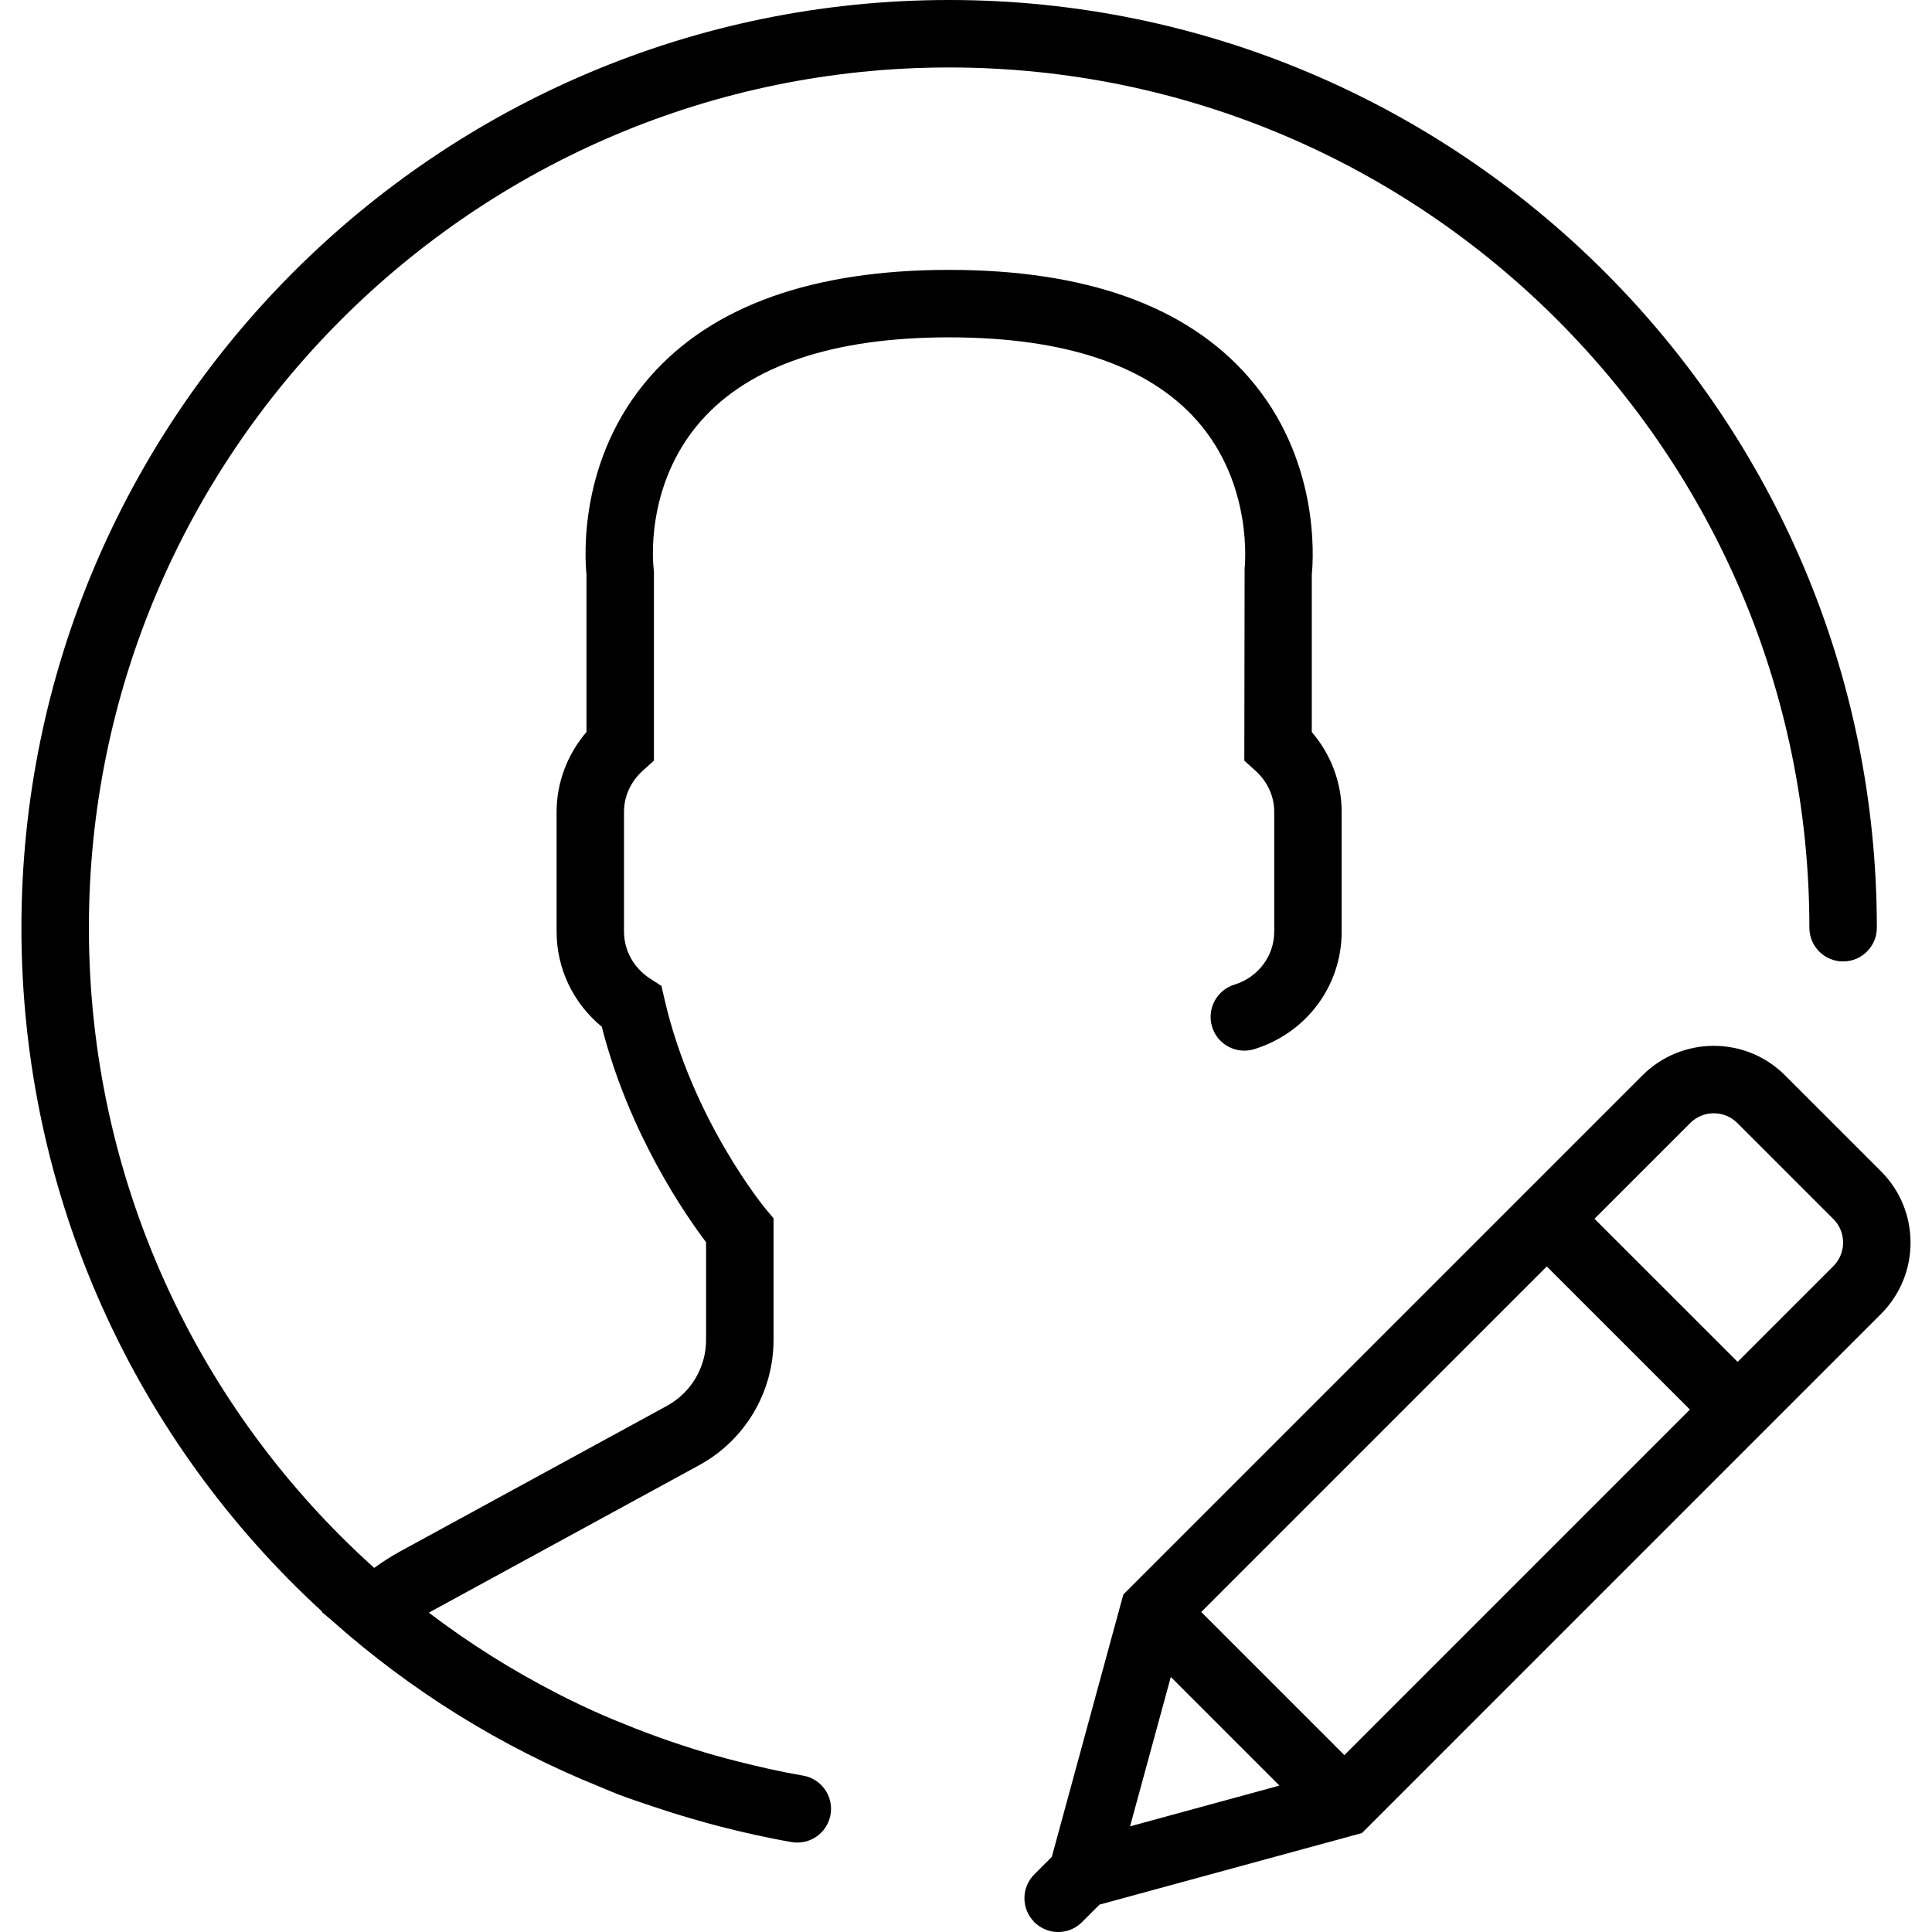 <?xml version="1.0" encoding="iso-8859-1"?>
<!-- Uploaded to: SVG Repo, www.svgrepo.com, Generator: SVG Repo Mixer Tools -->
<!DOCTYPE svg PUBLIC "-//W3C//DTD SVG 1.1//EN" "http://www.w3.org/Graphics/SVG/1.1/DTD/svg11.dtd">
<svg fill="#000000" height="800px" width="800px" version="1.1" id="Capa_1" xmlns="http://www.w3.org/2000/svg" xmlns:xlink="http://www.w3.org/1999/xlink" 
	 viewBox="0 0 57.27 57.27" xml:space="preserve">
<g>
	<path d="M55.761,34.724l-2.85-2.85c-1.164-1.164-3.057-1.162-4.221,0L33.299,47.265l-2.121,7.779l-0.519,0.519
		c-0.388,0.388-0.389,1.014-0.006,1.405l-0.005,0.02l0.019-0.005c0.194,0.191,0.446,0.288,0.699,0.288
		c0.256,0,0.512-0.098,0.707-0.293l0.52-0.52l7.778-2.121l15.39-15.391C56.925,37.781,56.925,35.888,55.761,34.724z M35.608,47.784
		l10.243-10.243l4.243,4.242L39.851,52.027L35.608,47.784z M34.706,49.71l3.22,3.22l-4.428,1.208L34.706,49.71z M54.347,37.531
		l-2.839,2.839l-4.243-4.242l2.839-2.839c0.385-0.385,1.01-0.384,1.394-0.001l2.85,2.85C54.731,36.521,54.731,37.147,54.347,37.531z
		"/>
	<path d="M28.135,10c3.425,0,5.897,0.83,7.346,2.466c1.692,1.911,1.415,4.361,1.413,4.381l-0.009,5.701l0.33,0.298
		c0.359,0.324,0.557,0.758,0.557,1.223v3.545c0,0.724-0.475,1.356-1.181,1.574c-0.527,0.163-0.823,0.723-0.661,1.251
		c0.162,0.527,0.722,0.824,1.25,0.661c1.55-0.479,2.591-1.879,2.591-3.486v-3.545c0-0.866-0.318-1.708-0.886-2.369v-4.667
		c0.052-0.52,0.236-3.448-1.883-5.864C35.16,9.065,32.177,8,28.135,8s-7.024,1.065-8.867,3.168
		c-2.119,2.416-1.935,5.346-1.883,5.864v4.667c-0.568,0.661-0.886,1.503-0.886,2.369v3.545c0,1.101,0.494,2.128,1.339,2.821
		c0.81,3.173,2.476,5.575,3.092,6.389v2.894c0,0.816-0.445,1.566-1.162,1.958l-7.907,4.313c-0.258,0.141-0.513,0.305-0.768,0.489
		C5.866,41.781,2.635,34.991,2.635,27.5c0-14.061,11.439-25.5,25.5-25.5s25.5,11.439,25.5,25.5c0,0.553,0.448,1,1,1s1-0.447,1-1
		c0-15.163-12.336-27.5-27.5-27.5s-27.5,12.337-27.5,27.5c0,7.977,3.399,15.216,8.913,20.272l-0.012,0.01l0.297,0.25
		c2.323,2.07,5.007,3.75,7.97,4.943c0.166,0.068,0.33,0.141,0.497,0.206c0.348,0.133,0.703,0.251,1.058,0.37
		c0.383,0.129,0.768,0.25,1.157,0.362c0.275,0.079,0.549,0.159,0.827,0.229c0.701,0.179,1.408,0.339,2.123,0.462
		c0.057,0.01,0.114,0.015,0.17,0.015c0.479,0,0.901-0.344,0.985-0.831c0.093-0.544-0.272-1.062-0.817-1.154
		c-0.002,0-0.005-0.001-0.007-0.001c-0.656-0.112-1.297-0.26-1.932-0.42c-0.221-0.056-0.442-0.114-0.661-0.176
		c-0.427-0.12-0.846-0.255-1.262-0.395c-0.498-0.169-0.99-0.353-1.475-0.553c-0.203-0.083-0.406-0.163-0.606-0.251
		c-0.414-0.183-0.825-0.375-1.229-0.58c-0.037-0.019-0.073-0.039-0.11-0.057c-1.332-0.684-2.608-1.484-3.808-2.396
		c0.036-0.021,0.071-0.04,0.106-0.06l7.907-4.313c1.359-0.742,2.204-2.165,2.204-3.714v-3.603l-0.233-0.278
		c-0.021-0.025-2.176-2.634-2.999-6.215l-0.091-0.396l-0.341-0.221c-0.481-0.311-0.769-0.831-0.769-1.392v-3.545
		c0-0.465,0.198-0.898,0.557-1.223l0.33-0.298v-5.57l-0.009-0.131c-0.003-0.024-0.298-2.429,1.396-4.36
		C22.219,10.837,24.696,10,28.135,10z"/>
</g>
</svg>